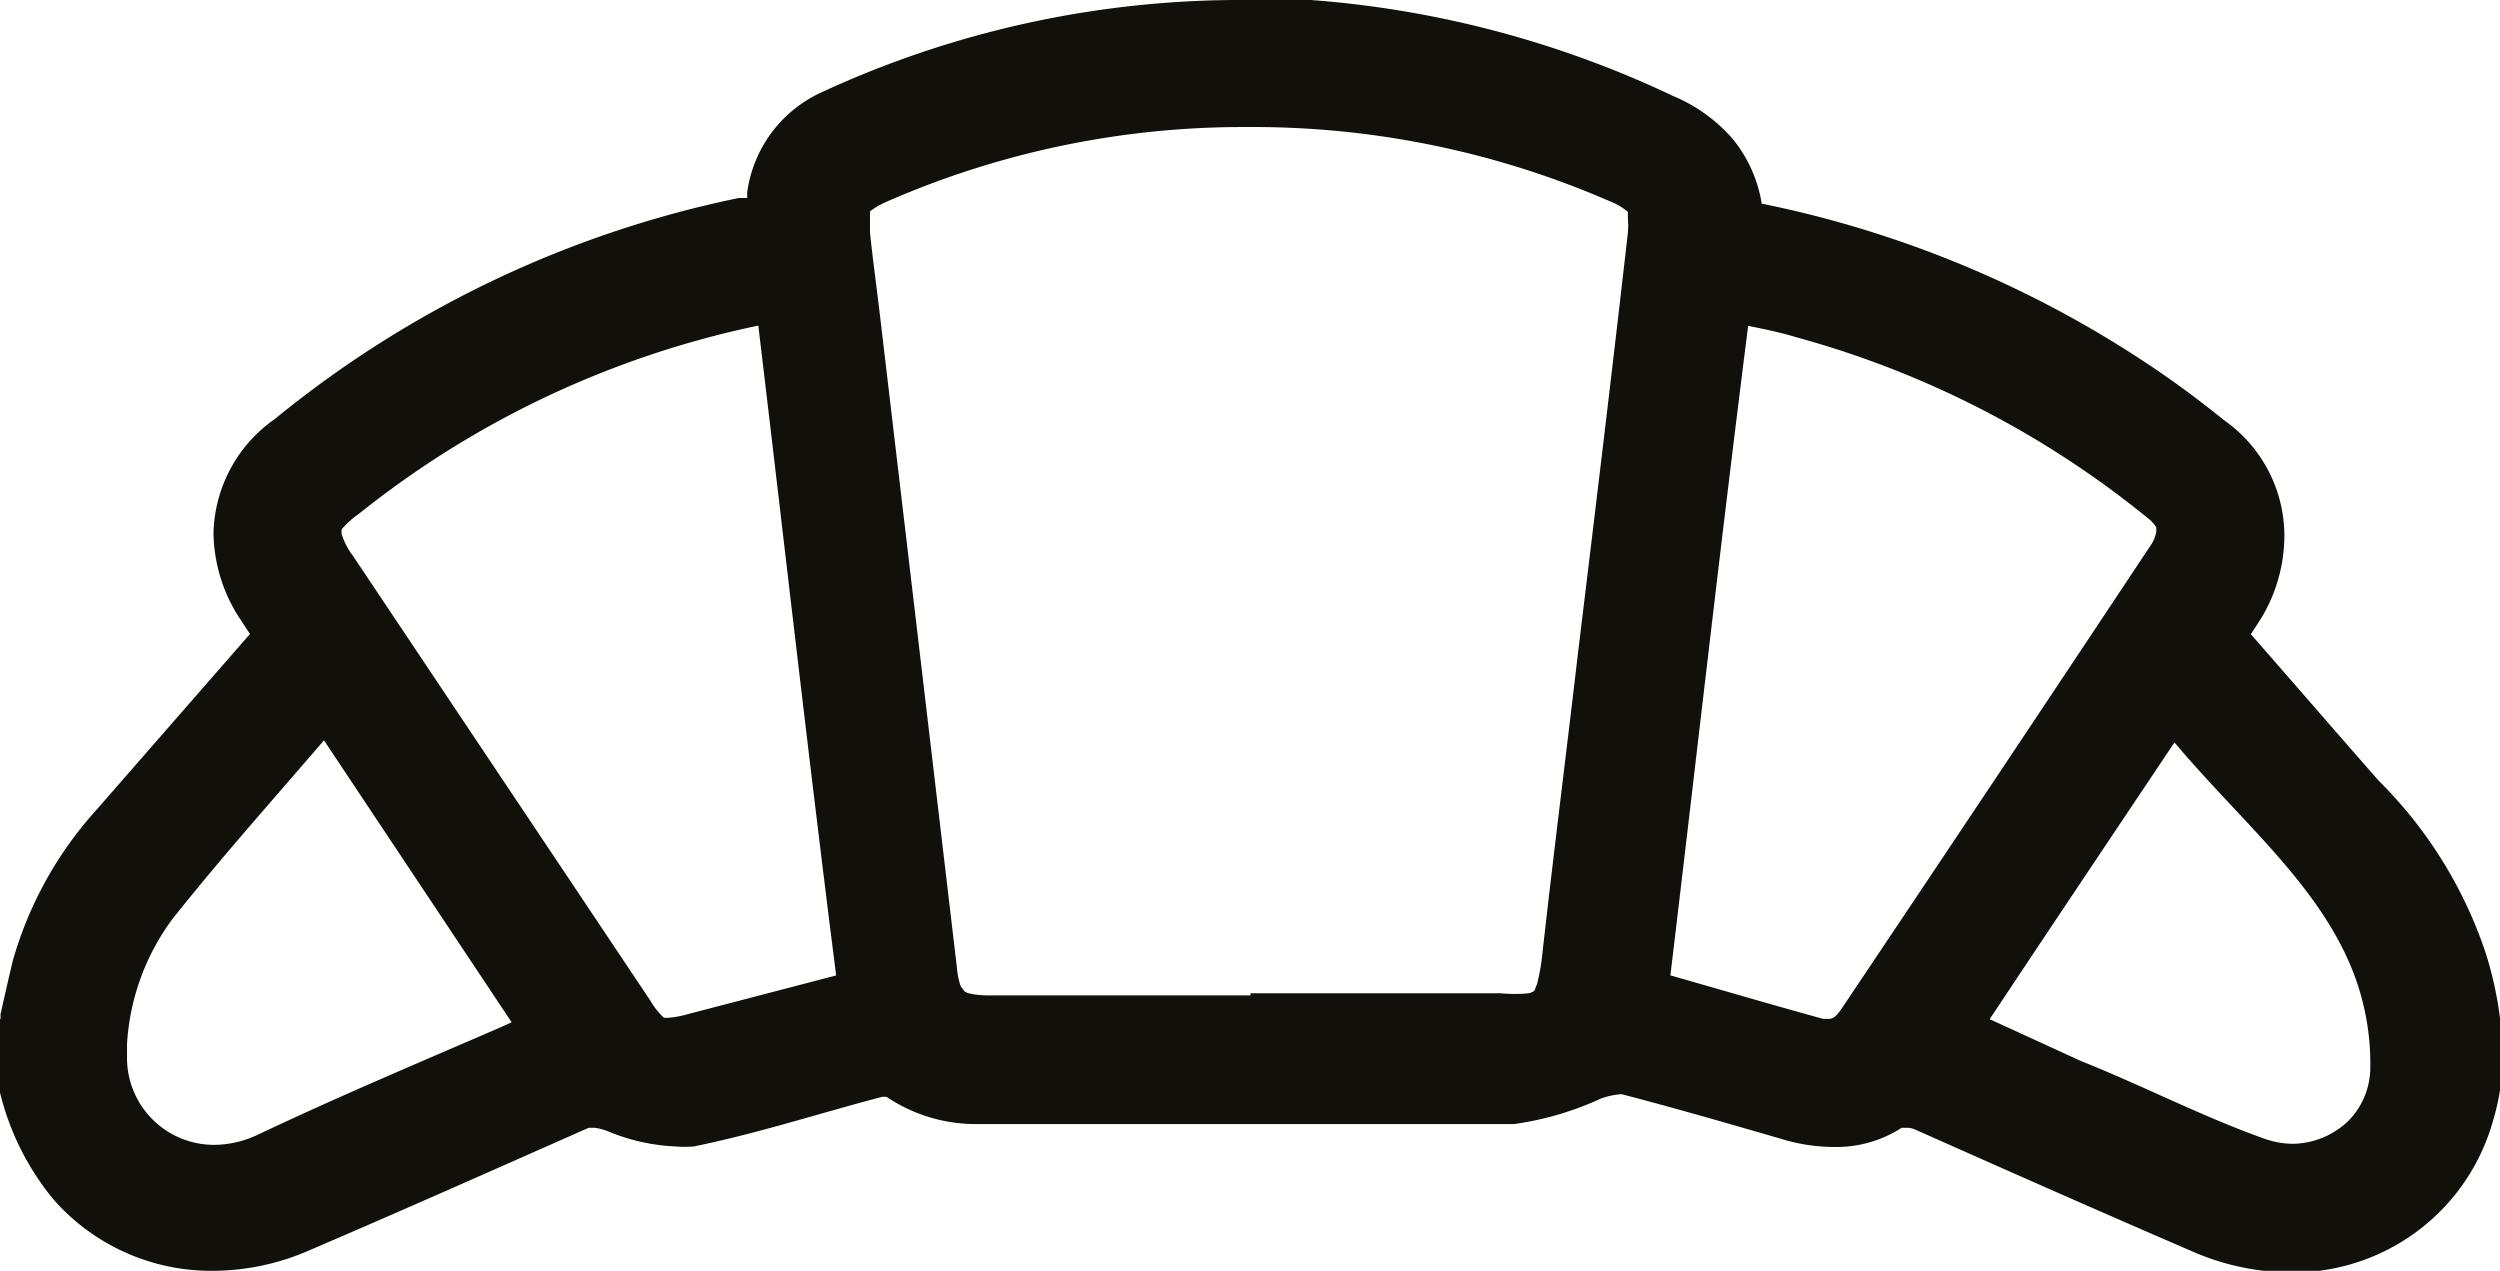 <svg xmlns="http://www.w3.org/2000/svg" viewBox="0 0 46.84 23.81"><defs><style>.cls-1{fill:#12100b;}</style></defs><g id="Layer_2" data-name="Layer 2"><g id="Layer_1-2" data-name="Layer 1"><path class="cls-1" d="M.44,19.09c.07-.31.14-.63.23-.94a6.45,6.45,0,0,1,1.47-2.69l3.12-3.58-.34-.52a2.21,2.21,0,0,1,.5-3.17,19.72,19.72,0,0,1,8.43-4c.33-.07.51-.17.56-.54A2,2,0,0,1,15.6,2.14,18.33,18.33,0,0,1,24.54.47,18.55,18.55,0,0,1,31,2,2.2,2.2,0,0,1,32.45,3.8c0,.34.26.35.49.39a20,20,0,0,1,7.06,3c.49.33,1,.68,1.41,1a2.21,2.21,0,0,1,.5,3.17l-.34.52c.88,1,1.74,2,2.63,3a7.9,7.9,0,0,1,1.9,3,5.11,5.11,0,0,1,.15,2.87,3.55,3.55,0,0,1-5,2.22c-1.75-.74-3.48-1.51-5.22-2.28a.64.64,0,0,0-.69,0,2.17,2.17,0,0,1-1.86.16c-1-.29-2-.58-3-.84a1.31,1.31,0,0,0-.61.08,6.46,6.46,0,0,1-1.44.4c-3.33,0-6.67,0-10,0a2.51,2.51,0,0,1-1.52-.45.73.73,0,0,0-.53-.05c-1.17.3-2.32.68-3.5.92a2.88,2.88,0,0,1-1.37-.23.86.86,0,0,0-.7,0C9.06,21.5,7.33,22.27,5.59,23a3.61,3.61,0,0,1-4.24-.81,4.44,4.44,0,0,1-.91-1.86V19.09Zm23,0h4.71c.94,0,1.09-.16,1.2-1.1.22-1.89.45-3.77.68-5.66.31-2.64.63-5.28.94-7.92.07-.64,0-.78-.61-1a17.52,17.52,0,0,0-13.89,0c-.55.25-.65.4-.59,1s.12,1,.18,1.51q.73,6.15,1.46,12.29c.09.71.3.89,1,.89ZM14.5,5.61l-.39.07A18.25,18.25,0,0,0,6.48,9.26c-.61.49-.67.74-.23,1.39Q9,14.84,11.82,19c.38.57.54.63,1.19.45l2.67-.76.38-.14c-.52-4.32-1-8.62-1.56-12.95Zm16.27,13c1.12.32,2.21.64,3.3.94a.72.72,0,0,0,.84-.36l5.76-8.66a.73.73,0,0,0-.17-1.13,18.44,18.44,0,0,0-6.73-3.46c-.46-.13-.94-.21-1.44-.32-.52,4.37-1,8.66-1.56,13ZM6.12,13.15C5,14.43,3.94,15.67,2.9,16.93A4.82,4.82,0,0,0,2,19.5,2.09,2.09,0,0,0,5,21.64c1.48-.7,3-1.32,4.5-2l.72-.32c-1.38-2.06-2.73-4.1-4.12-6.19Zm34.6,0c-1.39,2.1-2.75,4.13-4.13,6.2.75.33,1.46.65,2.19,1,1.16.5,2.31,1.06,3.5,1.48A1.94,1.94,0,0,0,44.85,20a5.29,5.29,0,0,0-.42-2.13c-.85-1.83-2.49-3.06-3.71-4.69Z"></path><path class="cls-1" d="M.44,19.09l.42.11c.08-.33.15-.64.23-.94a6.22,6.22,0,0,1,1.37-2.52l3.13-3.57.21-.25-.18-.27-.33-.53A2.11,2.11,0,0,1,4.9,10a1.83,1.83,0,0,1,.8-1.44,19.25,19.25,0,0,1,8.24-3.89,1.25,1.25,0,0,0,.58-.26,1,1,0,0,0,.33-.64,1.52,1.52,0,0,1,.93-1.21A18.06,18.06,0,0,1,23.37.87c.38,0,.76,0,1.14,0a18.08,18.08,0,0,1,6.35,1.53,2,2,0,0,1,.79.57,1.65,1.65,0,0,1,.36.85,1,1,0,0,0,.13.37.75.75,0,0,0,.41.32,1.33,1.33,0,0,0,.3.07,19.42,19.42,0,0,1,6.91,2.9c.47.31.92.66,1.38,1A1.81,1.81,0,0,1,41.93,10a2.11,2.11,0,0,1-.39,1.15l-.34.52-.18.28.22.25c.88,1,1.74,2,2.63,3a7.45,7.45,0,0,1,1.81,2.88A6,6,0,0,1,46,19.73a3.45,3.45,0,0,1-.13.95,3,3,0,0,1-3,2.25,3.59,3.59,0,0,1-1.44-.31c-1.74-.74-3.47-1.51-5.21-2.28a1.21,1.21,0,0,0-.52-.13,1.16,1.16,0,0,0-.59.18,1.48,1.48,0,0,1-.78.23,2.71,2.71,0,0,1-.72-.12c-1-.29-2-.58-3-.85h0l-.23,0a2.71,2.71,0,0,0-.6.12,6.72,6.72,0,0,1-1.33.38c-1.71,0-3.42,0-5.14,0H18.42a2.08,2.08,0,0,1-1.26-.37,1,1,0,0,0-.57-.16,1.24,1.24,0,0,0-.33,0c-1.18.3-2.33.67-3.48.91h-.17a3,3,0,0,1-1-.22,1.44,1.44,0,0,0-.55-.12,1.1,1.1,0,0,0-.47.1c-1.73.77-3.47,1.54-5.21,2.29A3.78,3.78,0,0,1,4,22.94a3.06,3.06,0,0,1-2.27-1,4,4,0,0,1-.82-1.69l-.42.12H.88V19.09H.44l.42.11-.42-.11H0v1.32l0,.06a5,5,0,0,0,1,2A3.93,3.93,0,0,0,4,23.81a4.54,4.54,0,0,0,1.81-.39c1.75-.75,3.48-1.52,5.22-2.29l.11,0a1,1,0,0,1,.26.07,3.7,3.7,0,0,0,1.26.28,2,2,0,0,0,.34,0h0c1.22-.25,2.38-.63,3.53-.93h.19l0-.11-.07.1h0l0-.11-.07.1a3,3,0,0,0,1.78.53h4.86c1.72,0,3.43,0,5.15,0A5.77,5.77,0,0,0,30,20.58a1.47,1.47,0,0,1,.38-.08h0c1,.26,2,.55,3,.84a3.38,3.38,0,0,0,1,.15,2.25,2.25,0,0,0,1.25-.36l.12,0s.07,0,.17.05c1.73.77,3.47,1.54,5.21,2.29a4.63,4.63,0,0,0,1.79.37,3.89,3.89,0,0,0,3.8-2.88,4.12,4.12,0,0,0,.17-1.19,6.77,6.77,0,0,0-.32-1.92,8.21,8.21,0,0,0-2-3.22c-.88-1-1.74-2-2.62-3l-.33.29.37.24.34-.52A3,3,0,0,0,42.8,10a2.65,2.65,0,0,0-1.12-2.12c-.46-.37-.94-.73-1.44-1.06a20.33,20.33,0,0,0-7.21-3l-.16,0h0l0,.11.09-.07-.05,0,0,.11.09-.07-.05,0,.06,0v0l-.05,0,.06,0v0a2.56,2.56,0,0,0-.55-1.29,3,3,0,0,0-1.12-.81A19.13,19.13,0,0,0,24.56,0c-.4,0-.79,0-1.19,0a18.7,18.7,0,0,0-8,1.74A2.42,2.42,0,0,0,14,3.6l0,.11h0l0,0-.16,0A20.16,20.16,0,0,0,5.15,7.85,2.68,2.68,0,0,0,4,10a3,3,0,0,0,.52,1.63l.34.52.37-.24-.33-.28L1.81,15.17A7.11,7.11,0,0,0,.24,18c-.08.33-.15.65-.23,1v.1Zm23,0v.43h4.71a4.19,4.19,0,0,0,.65,0,1.14,1.14,0,0,0,.43-.17,1.05,1.05,0,0,0,.42-.56,4.25,4.25,0,0,0,.14-.71c.21-1.88.45-3.77.67-5.65.32-2.64.64-5.29.94-7.93a2.16,2.16,0,0,0,0-.35,1,1,0,0,0-.25-.73A1.85,1.85,0,0,0,30.53,3,17.47,17.47,0,0,0,23.41,1.5h-.08a17.52,17.52,0,0,0-7,1.48,1.7,1.7,0,0,0-.63.42,1,1,0,0,0-.23.73c0,.09,0,.19,0,.3.05.52.12,1,.18,1.52l1.47,12.29a2.14,2.14,0,0,0,.12.54,1.06,1.06,0,0,0,.53.61,2,2,0,0,0,.81.13h4.89v-.87H18.54c-.34,0-.46-.06-.47-.08L18,18.48a1.39,1.39,0,0,1-.07-.34L16.48,5.85c-.06-.51-.13-1-.18-1.5,0-.09,0-.17,0-.22s0-.15,0-.17a1.51,1.51,0,0,1,.31-.18,16.64,16.64,0,0,1,6.71-1.4h.07a16.75,16.75,0,0,1,6.77,1.39,1.15,1.15,0,0,1,.34.2s0,0,0,.14a1.29,1.29,0,0,1,0,.25c-.3,2.64-.62,5.28-.94,7.92-.22,1.89-.46,3.77-.67,5.66a3.7,3.7,0,0,1-.09.49l-.05.13a.25.25,0,0,1-.11.05,2.68,2.68,0,0,1-.52,0H23.43v.44ZM14.5,5.61l-.07-.43L14,5.25h0A18.69,18.69,0,0,0,6.21,8.92a2.57,2.57,0,0,0-.47.46,1,1,0,0,0-.21.6,1.66,1.66,0,0,0,.36.92l5.56,8.35a2.19,2.19,0,0,0,.43.51,1,1,0,0,0,.63.23,2.31,2.31,0,0,0,.62-.11l2.67-.76h0a3.44,3.44,0,0,0,.4-.15l.33-.11,0-.35c-.52-4.33-1-8.62-1.56-13l0-.45-.45.07.07.43-.44.06c.52,4.32,1,8.62,1.56,13l.44-.06-.15-.41-.35.13h0L12.89,19a1.81,1.81,0,0,1-.38.07l-.07,0a1.43,1.43,0,0,1-.26-.33L6.61,10.41A1.29,1.29,0,0,1,6.4,10l0-.08a1.64,1.64,0,0,1,.32-.29A17.79,17.79,0,0,1,14.21,6.1h0l.36,0-.07-.44-.44.06.44-.06Zm16.27,13-.12.42c1.12.32,2.21.64,3.3.94a1.24,1.24,0,0,0,.33,0,1.17,1.17,0,0,0,1-.58L41,10.75A1.39,1.39,0,0,0,41.3,10a1.12,1.12,0,0,0-.15-.54A1.64,1.64,0,0,0,40.77,9,18.87,18.87,0,0,0,33.89,5.5c-.49-.14-1-.22-1.46-.33L32,5.07l-.06.48c-.53,4.37-1,8.66-1.56,13l-.05.37.36.11.12-.42.44.05c.52-4.32,1-8.62,1.56-13l-.44-.05L32.24,6c.51.11,1,.19,1.42.32a17.89,17.89,0,0,1,6.56,3.37.71.71,0,0,1,.18.19l0,.08a.65.65,0,0,1-.12.28q-2.88,4.34-5.77,8.65c-.12.18-.18.2-.26.2h-.09c-1.09-.3-2.17-.62-3.3-.94l-.12.42.44.05-.44-.05ZM6.12,13.15l-.34-.28c-1.09,1.28-2.18,2.51-3.22,3.79a5.26,5.26,0,0,0-1,2.79c0,.11,0,.22,0,.33A2.49,2.49,0,0,0,4,22.31,2.89,2.89,0,0,0,5.21,22c1.46-.7,3-1.32,4.49-2l.72-.32.47-.22-.29-.43L6.48,12.91l-.32-.48-.38.44.34.28-.37.24,4.12,6.19.37-.24-.18-.4-.71.32c-1.5.65-3,1.28-4.52,2a1.94,1.94,0,0,1-.81.19,1.63,1.63,0,0,1-1.64-1.66v-.23a4.36,4.36,0,0,1,.85-2.34c1-1.26,2.11-2.49,3.21-3.78l-.33-.28-.37.24.37-.24Zm34.6,0-.36-.24-4.13,6.2-.29.43.47.21,2.2,1c1.15.5,2.3,1.06,3.52,1.49A2.36,2.36,0,0,0,45.29,20v0h0a5.76,5.76,0,0,0-.46-2.3c-.92-2-2.6-3.2-3.76-4.77l-.37-.5-.34.52.36.24-.35.26C41.64,15.1,43.25,16.31,44,18A4.73,4.73,0,0,1,44.41,20h0v0A1.43,1.43,0,0,1,44,21a1.53,1.53,0,0,1-1.05.43,1.61,1.61,0,0,1-.48-.08c-1.17-.41-2.3-1-3.48-1.47l-2.18-1-.18.4.36.25c1.38-2.08,2.74-4.11,4.14-6.2l-.37-.25-.35.26.35-.26Z"></path></g></g></svg>